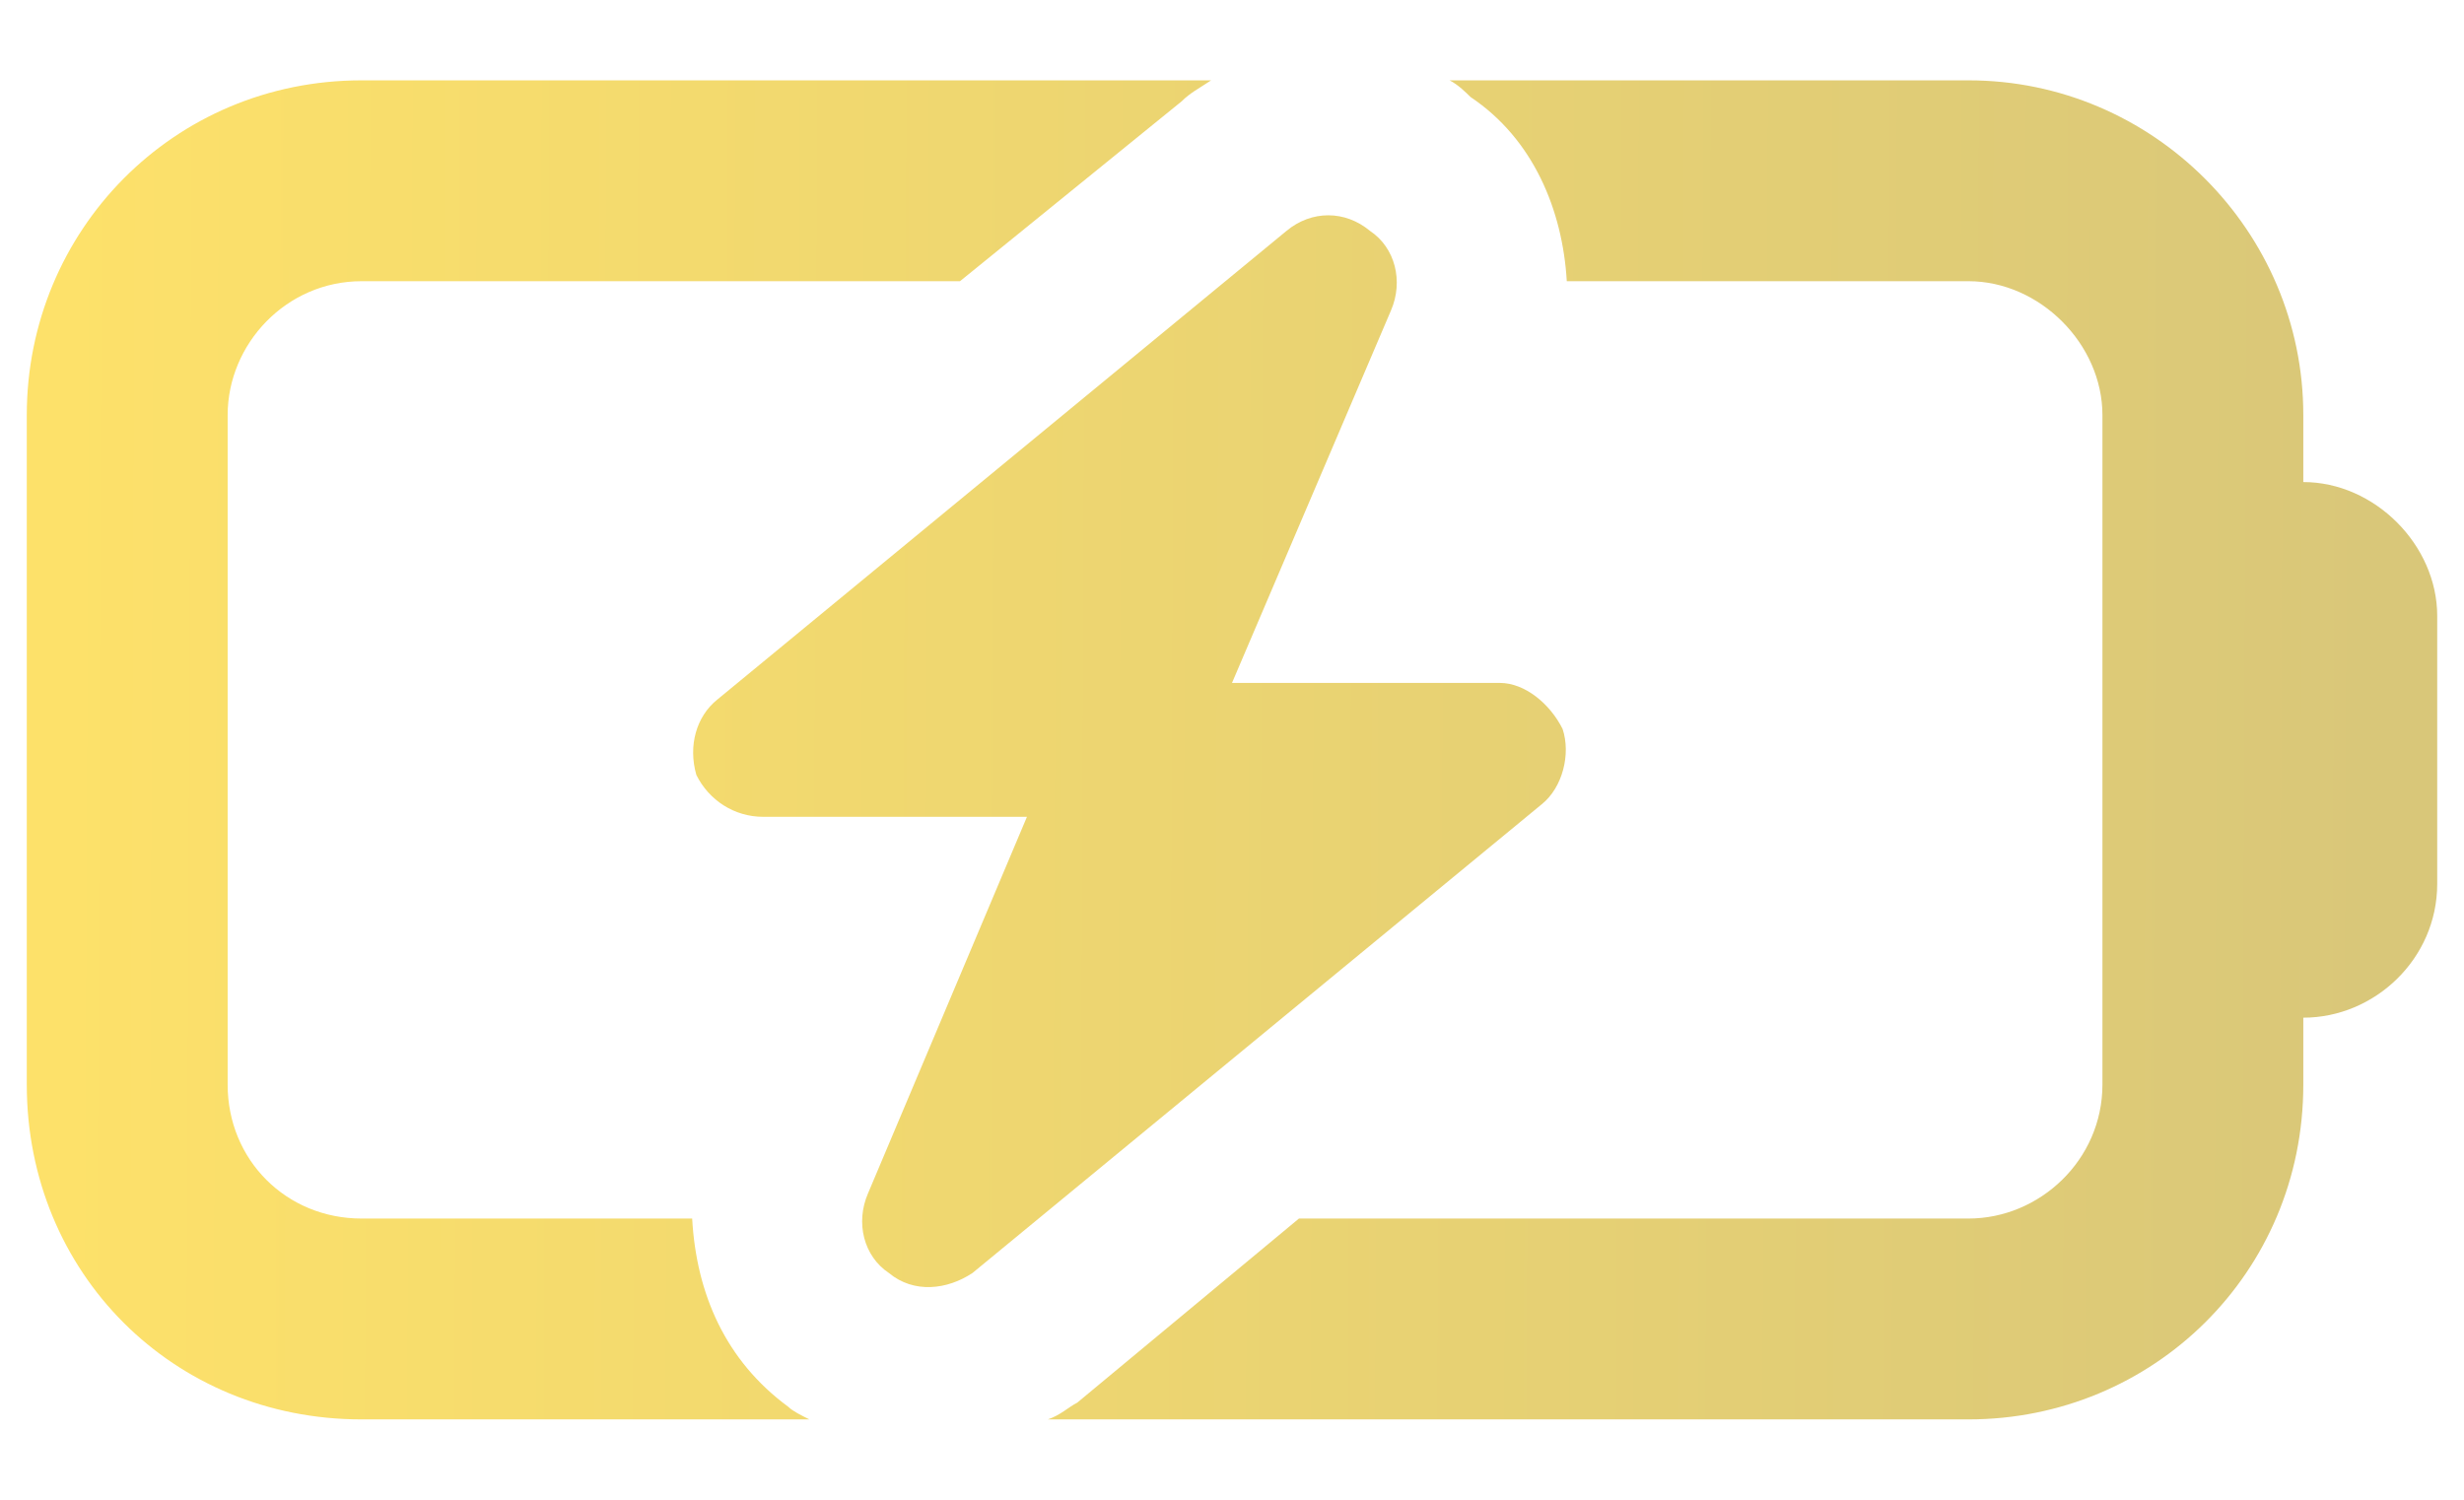 <svg width="23" height="14" viewBox="0 0 23 14" fill="none" xmlns="http://www.w3.org/2000/svg">
<path d="M14.625 2.625C14.586 1.961 14.312 1.297 13.727 0.906C13.688 0.867 13.609 0.789 13.531 0.75L18.375 0.75C20.094 0.75 21.5 2.156 21.5 3.875V4.5C22.164 4.5 22.75 5.086 22.75 5.75L22.75 8.25C22.75 8.953 22.164 9.5 21.5 9.5V10.125C21.5 11.883 20.094 13.25 18.375 13.25L9.781 13.25C9.898 13.211 9.977 13.133 10.055 13.094L12.125 11.375L18.375 11.375C19.039 11.375 19.625 10.828 19.625 10.125L19.625 3.875C19.625 3.211 19.039 2.625 18.375 2.625H14.625ZM0.25 10.125L0.25 3.875C0.25 2.156 1.617 0.75 3.375 0.75L11.305 0.75C11.188 0.828 11.109 0.867 11.031 0.945L8.961 2.625L3.375 2.625C2.672 2.625 2.125 3.211 2.125 3.875L2.125 10.125C2.125 10.828 2.672 11.375 3.375 11.375L6.461 11.375C6.5 12.078 6.773 12.703 7.359 13.133C7.398 13.172 7.477 13.211 7.555 13.25H3.375C1.617 13.25 0.25 11.883 0.25 10.125ZM12.789 2.156C13.023 2.312 13.102 2.625 12.984 2.898L11.5 6.375H14C14.234 6.375 14.469 6.57 14.586 6.805C14.664 7.039 14.586 7.352 14.391 7.508L9.078 11.883C8.844 12.039 8.531 12.078 8.297 11.883C8.062 11.727 7.984 11.414 8.102 11.141L9.586 7.625H7.125C6.852 7.625 6.617 7.469 6.5 7.234C6.422 6.961 6.5 6.688 6.695 6.531L12.008 2.156C12.242 1.961 12.555 1.961 12.789 2.156Z" fill="url(#paint0_linear_6139_6205)"/>
<defs>
<linearGradient id="paint0_linear_6139_6205" x1="0.509" y1="7.575" x2="22.197" y2="7.665" gradientUnits="userSpaceOnUse">
<stop stop-color="#FDE16A"/>
<stop offset="1" stop-color="#D9C779"/>
</linearGradient>
</defs>
</svg>
